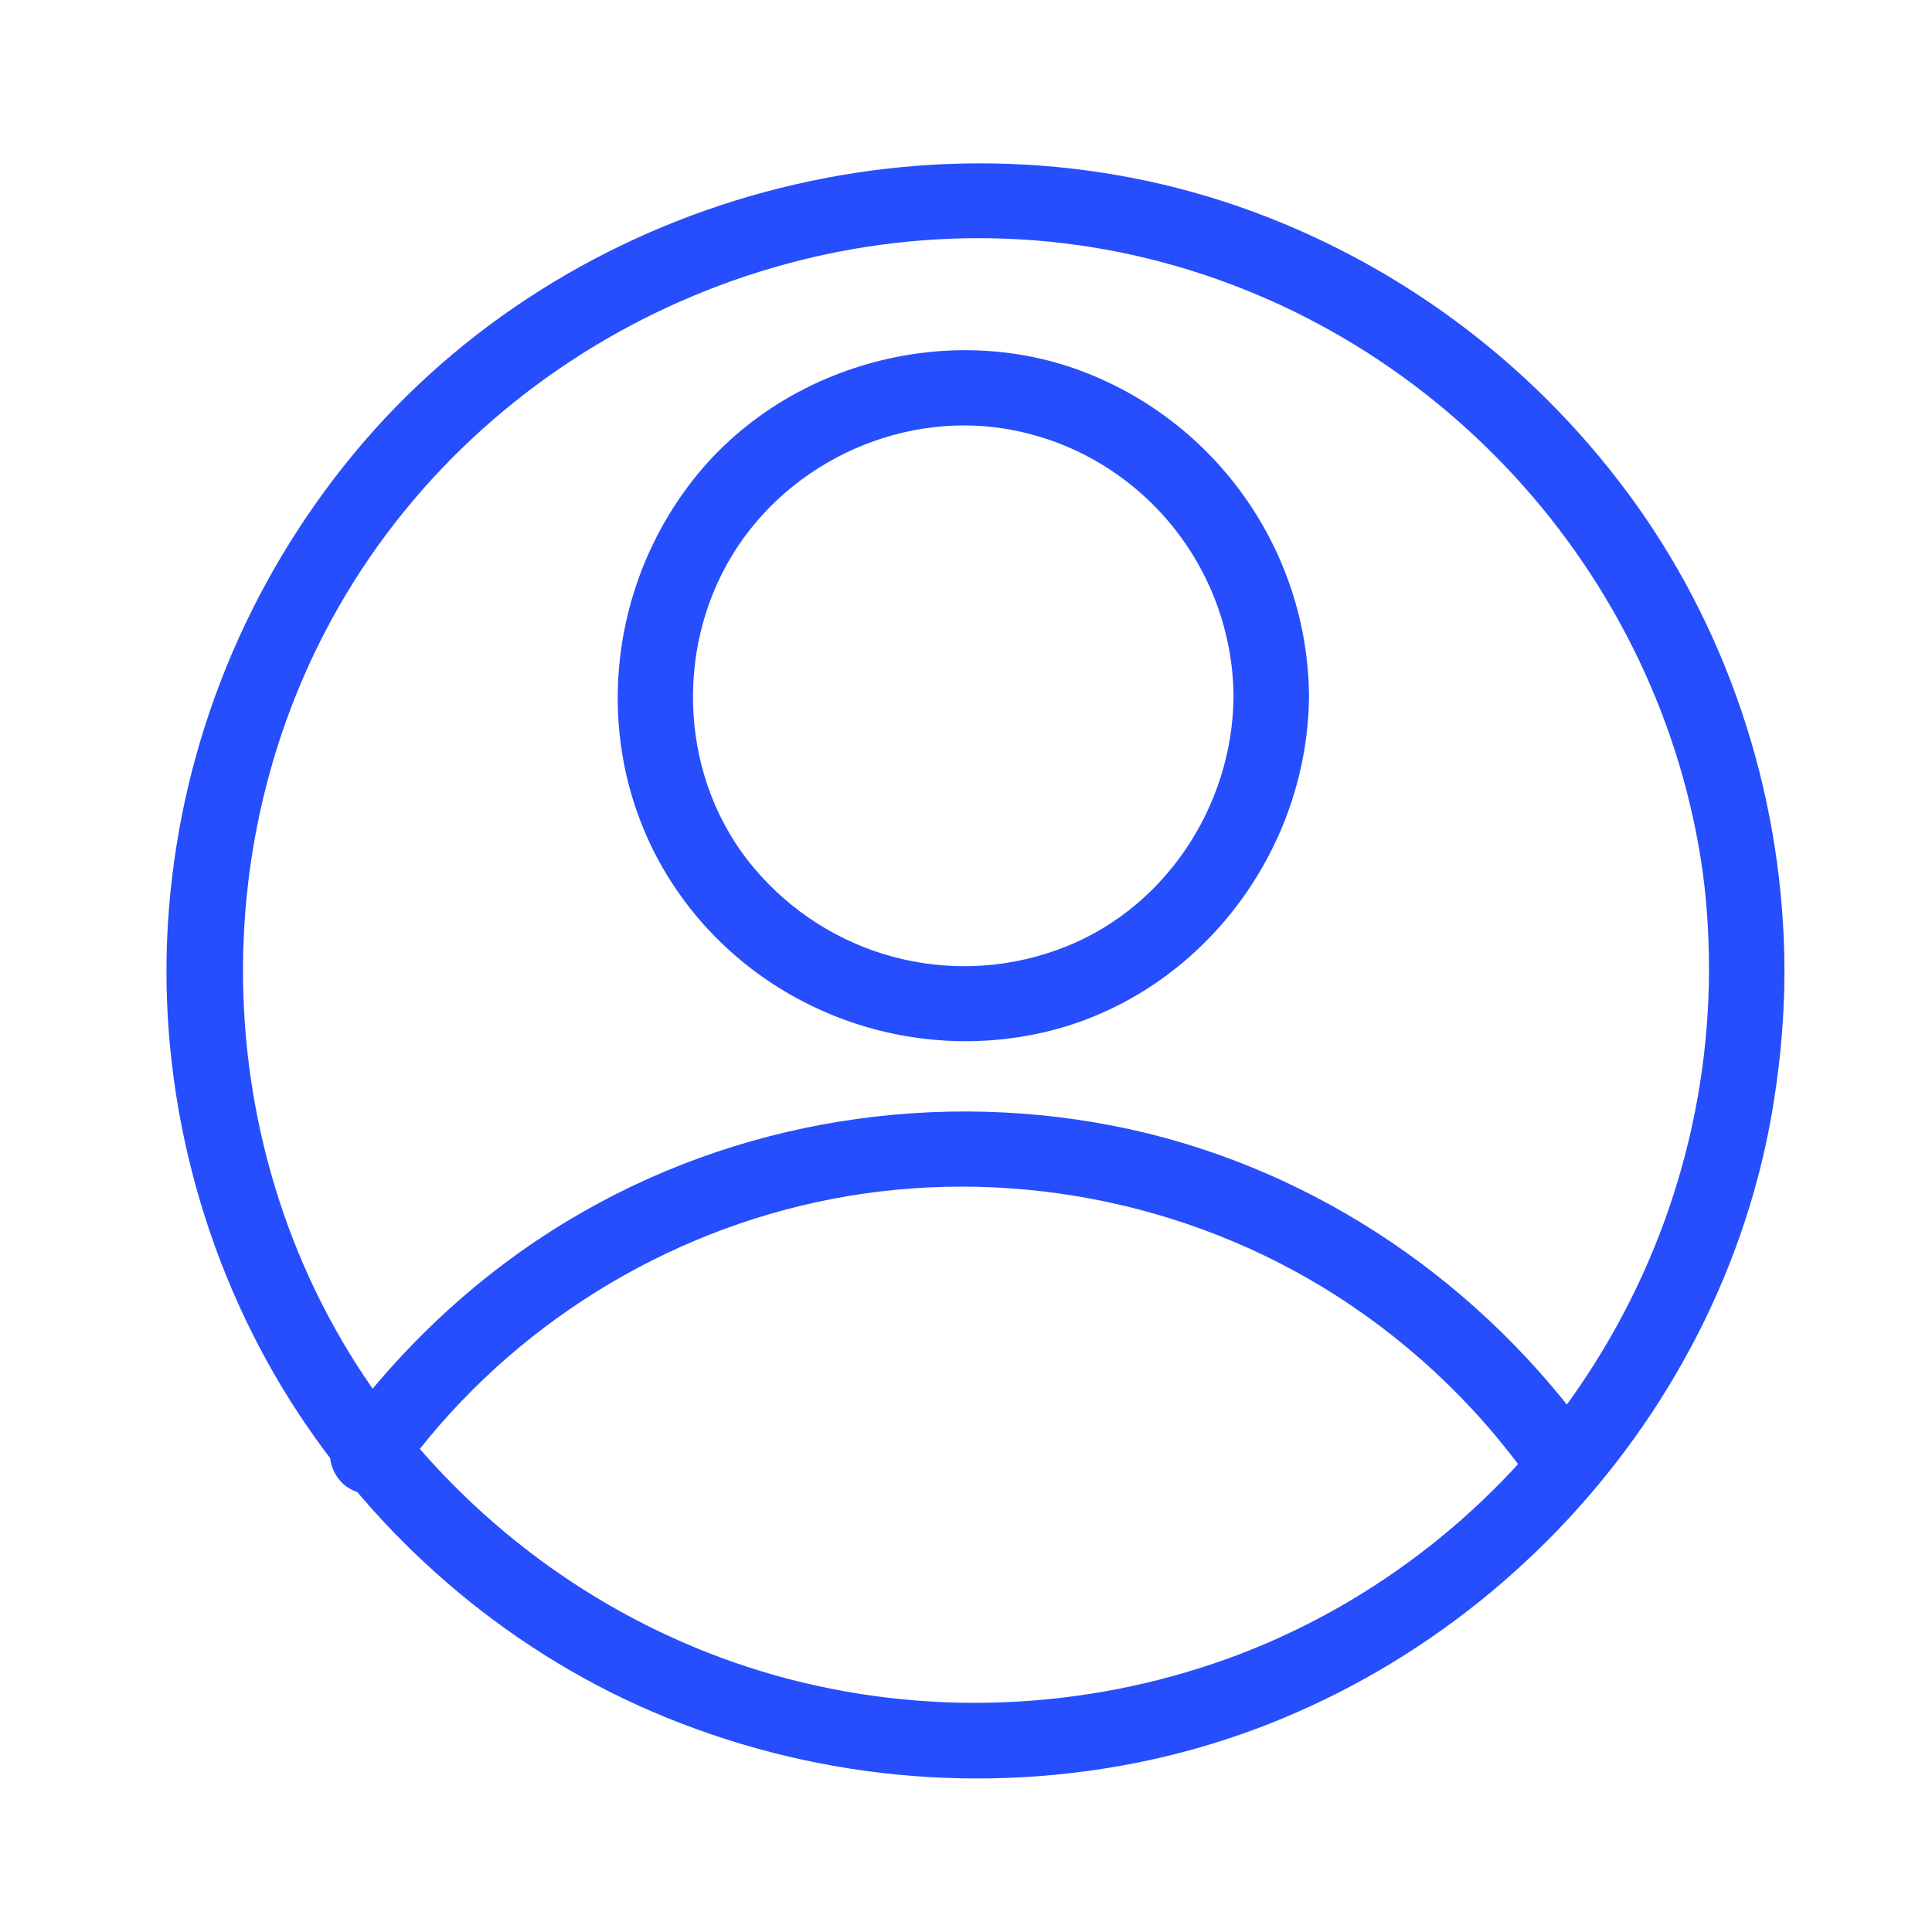<?xml version="1.0" encoding="utf-8"?>
<!-- Generator: Adobe Illustrator 26.0.1, SVG Export Plug-In . SVG Version: 6.00 Build 0)  -->
<svg version="1.1" xmlns="http://www.w3.org/2000/svg" xmlns:xlink="http://www.w3.org/1999/xlink" x="0px" y="0px"
	 viewBox="0 0 512 512" style="enable-background:new 0 0 512 512;" xml:space="preserve">
<style type="text/css">
	.st0{fill:#264EFC;}
	.st1{display:none;}
	.st2{display:inline;}
	.st3{fill:none;stroke:#29ABE2;stroke-width:0.5;stroke-miterlimit:10;}
	.st4{display:inline;fill:none;stroke:#29ABE2;stroke-miterlimit:10;}
	.st5{display:inline;fill:none;stroke:#FF00FF;stroke-miterlimit:10;}
</style>
<g id="Capa_1">
	<g>
		<g>
			<path class="st0" d="M452.9,257.2c-0.1,40.7-12.9,80.2-36.5,113.4c-22.4,31.3-54.7,55.8-90.9,68.9c-38.4,13.9-80.6,15.6-120,4.5
				c-38.3-10.8-72.4-33.4-97.7-64.1C56.2,317.5,50.2,226.2,92,157C133.9,87.6,217.4,50.7,297,66.9c79.3,16.2,141.3,81.3,153.8,161.2
				C452.3,237.7,452.9,247.5,452.9,257.2c0,12.9,20,12.9,20,0c-0.1-44-13.7-87.6-39.3-123.5C408.3,98.3,373,71.2,332.1,56.1
				c-83.7-30.9-181.6-4.5-238.4,64.2c-28.2,34.2-45.3,76-48.9,120.2c-3.6,44.1,7.1,89.2,29.9,127.1c22.1,36.6,55.3,66.6,94.3,84.3
				c41.3,18.7,87.5,24.1,132,15.3c86-17,155.5-88.8,169.1-175.4c1.8-11.4,2.8-22.9,2.8-34.4C473,244.4,453,244.3,452.9,257.2z"/>
		</g>
	</g>
	<g>
		<g>
			<path class="st0" d="M326.9,184.5c-0.2,29.5-18.7,57.3-46.9,67.3c-28.8,10.3-60.7,1.5-80.3-21.9c-19.3-23-21.2-57.2-5.7-82.7
				c15.3-25.2,46-39,75-33.1C302.5,120.9,326.6,150.4,326.9,184.5c0.1,12.9,20.1,12.9,20,0c-0.3-38.6-24.7-73.1-60.9-86.4
				c-35.2-12.9-77-1.6-100.9,27.3c-24.7,29.9-28.7,73-8.4,106.4c20.1,33,59.2,49.8,97,42.4c42.4-8.3,72.9-47.1,73.2-89.8
				C347,171.6,327,171.6,326.9,184.5z"/>
		</g>
	</g>
	<g>
		<g>
			<path class="st0" d="M106.1,390.8c26.4-36.7,66.1-62.6,110.2-72.2c45.4-9.9,93.9-1.8,133.7,22.2c21.7,13.1,40.6,30.6,55.3,51.3
				c3.1,4.4,8.7,6.5,13.7,3.6c4.4-2.5,6.7-9.3,3.6-13.7c-29.4-41.5-73.2-71.7-123-82.7c-50.6-11.1-104.7-2.6-149.1,24.2
				c-24.3,14.6-45,34.2-61.6,57.2c-3.2,4.4-0.8,11.1,3.6,13.7C97.4,397.4,102.9,395.2,106.1,390.8L106.1,390.8z"/>
		</g>
	</g>
</g>
<g id="cuadricules" class="st1">
</g>
<g id="guides" class="st1">
	<g class="st2">
		<path class="st3" d="M22.3,0.3c0,169.8,0,341.2,0,511.2"/>
		<path class="st3" d="M41.8,0.3c-0.4,169.8-0.4,341.2-0.1,511.2"/>
		<path class="st3" d="M61.2,0.2c0.1,169.9,0.1,341.3,0,511.7"/>
		<path class="st3" d="M80.7,0.2c-0.3,169.9-0.3,341.3-0.1,511.7"/>
		<path class="st3" d="M100.1,0.2c0.2,169.9,0.2,341.3,0.1,511.7"/>
		<path class="st3" d="M119.5,0.2c-0.2,169.9-0.2,341.3,0,511.7"/>
		<path class="st3" d="M139,0.3c0.4,169.8,0.4,341.2,0.1,511.2"/>
		<path class="st3" d="M158.4,0.3c-0.1,169.8-0.1,341.2,0,511.2"/>
		<path class="st3" d="M177.9,0.3c0.5,169.8,0.5,341.2,0.1,511.2"/>
		<path class="st3" d="M197.3,0.3c0,169.8,0,341.2,0,511.2"/>
		<path class="st3" d="M216.7,0.2c-0.4,169.9-0.4,341.3-0.1,511.7"/>
		<path class="st3" d="M236.2,0.2c0.2,169.9,0.2,341.3,0,511.7"/>
		<path class="st3" d="M255.6,0.2c-0.3,169.9-0.3,341.3-0.1,511.7"/>
		<path class="st3" d="M275.1,0.2c0.3,169.9,0.3,341.3,0.1,511.7"/>
		<path class="st3" d="M294.5,0.3c-0.2,169.8-0.2,341.2,0,511.2"/>
		<path class="st3" d="M313.9,0.3c0.4,169.8,0.4,341.2,0.1,511.2"/>
		<path class="st3" d="M333.4,0.3c0,169.8,0,341.2,0,511.2"/>
		<path class="st3" d="M352.8,0.3c-0.5,169.8-0.5,341.2-0.1,511.2"/>
		<path class="st3" d="M372.3,0.2c0.1,169.9,0.1,341.3,0,511.7"/>
		<path class="st3" d="M391.7,0.2c-0.4,169.9-0.4,341.3-0.1,511.7"/>
		<path class="st3" d="M411.1,0.2c0.2,169.9,0.2,341.3,0,511.7"/>
		<path class="st3" d="M430.6,0.2c-0.2,169.9-0.2,341.3-0.1,511.7"/>
		<path class="st3" d="M450,0.3c0.3,169.8,0.3,341.2,0.1,511.2"/>
		<path class="st3" d="M469.5,0.3c-0.1,169.8-0.1,341.2,0,511.2"/>
		<path class="st3" d="M488.9,0.3c0.4,169.8,0.4,341.2,0.1,511.2"/>
	</g>
	<g class="st2">
		<path class="st3" d="M0.5,489.2c170.7-0.3,340.2-0.3,510.8-0.1"/>
		<path class="st3" d="M0.5,469.8c170.7,0.1,340.2,0.1,510.8,0"/>
		<path class="st3" d="M0.6,450.3c170.7-0.4,340.2-0.4,510.3-0.1"/>
		<path class="st3" d="M0.6,430.9c170.7,0,340.2,0,510.3,0"/>
		<path class="st3" d="M0.6,411.5c170.7,0.5,340.2,0.5,510.3,0.1"/>
		<path class="st3" d="M0.6,392c170.7-0.1,340.2-0.1,510.3,0"/>
		<path class="st3" d="M0.5,372.6c170.7,0.3,340.2,0.3,510.8,0.1"/>
		<path class="st3" d="M0.5,353.1c170.7-0.2,340.2-0.2,510.8-0.1"/>
		<path class="st3" d="M0.5,333.7c170.7,0.2,340.2,0.2,510.8,0"/>
		<path class="st3" d="M0.5,314.3c170.7-0.3,340.2-0.3,510.8-0.1"/>
		<path class="st3" d="M0.6,294.8c170.7,0.1,340.2,0.1,510.3,0"/>
		<path class="st3" d="M0.6,275.4c170.7-0.5,340.2-0.5,510.3-0.1"/>
		<path class="st3" d="M0.6,255.9c170.7,0,340.2,0,510.3,0"/>
		<path class="st3" d="M0.6,236.5c170.7,0.4,340.2,0.4,510.3,0.1"/>
		<path class="st3" d="M0.5,217.1c170.7-0.1,340.2-0.1,510.8,0"/>
		<path class="st3" d="M0.5,197.6c170.7,0.3,340.2,0.3,510.8,0.1"/>
		<path class="st3" d="M0.5,178.2c170.7-0.3,340.2-0.3,510.8-0.1"/>
		<path class="st3" d="M0.5,158.7c170.7,0.2,340.2,0.2,510.8,0"/>
		<path class="st3" d="M0.6,139.3c170.7-0.4,340.2-0.4,510.3-0.1"/>
		<path class="st3" d="M0.6,119.9c170.7,0.1,340.2,0.1,510.3,0"/>
		<path class="st3" d="M0.6,100.4c170.7,0.5,340.2,0.5,510.3,0.1"/>
		<path class="st3" d="M0.6,81c170.7-0.1,340.2-0.1,510.3,0"/>
		<path class="st3" d="M0.5,61.5c170.7,0.4,340.2,0.4,510.8,0.1"/>
		<path class="st3" d="M0.5,42.1c170.7-0.2,340.2-0.2,510.8,0"/>
		<path class="st3" d="M0.5,22.7c170.7,0.3,340.2,0.3,510.8,0.1"/>
	</g>
	<line class="st4" x1="0.3" y1="0.6" x2="511.9" y2="512.1"/>
	<line class="st4" x1="0.6" y1="511.5" x2="513.3" y2="-0.9"/>
	<line class="st5" x1="255.5" y1="-0.2" x2="255.5" y2="508.7"/>
	<line class="st5" x1="-0.1" y1="255.5" x2="512" y2="255.5"/>
	<rect x="41.7" y="41.5" class="st5" width="427.5" height="427.9"/>
</g>
</svg>
